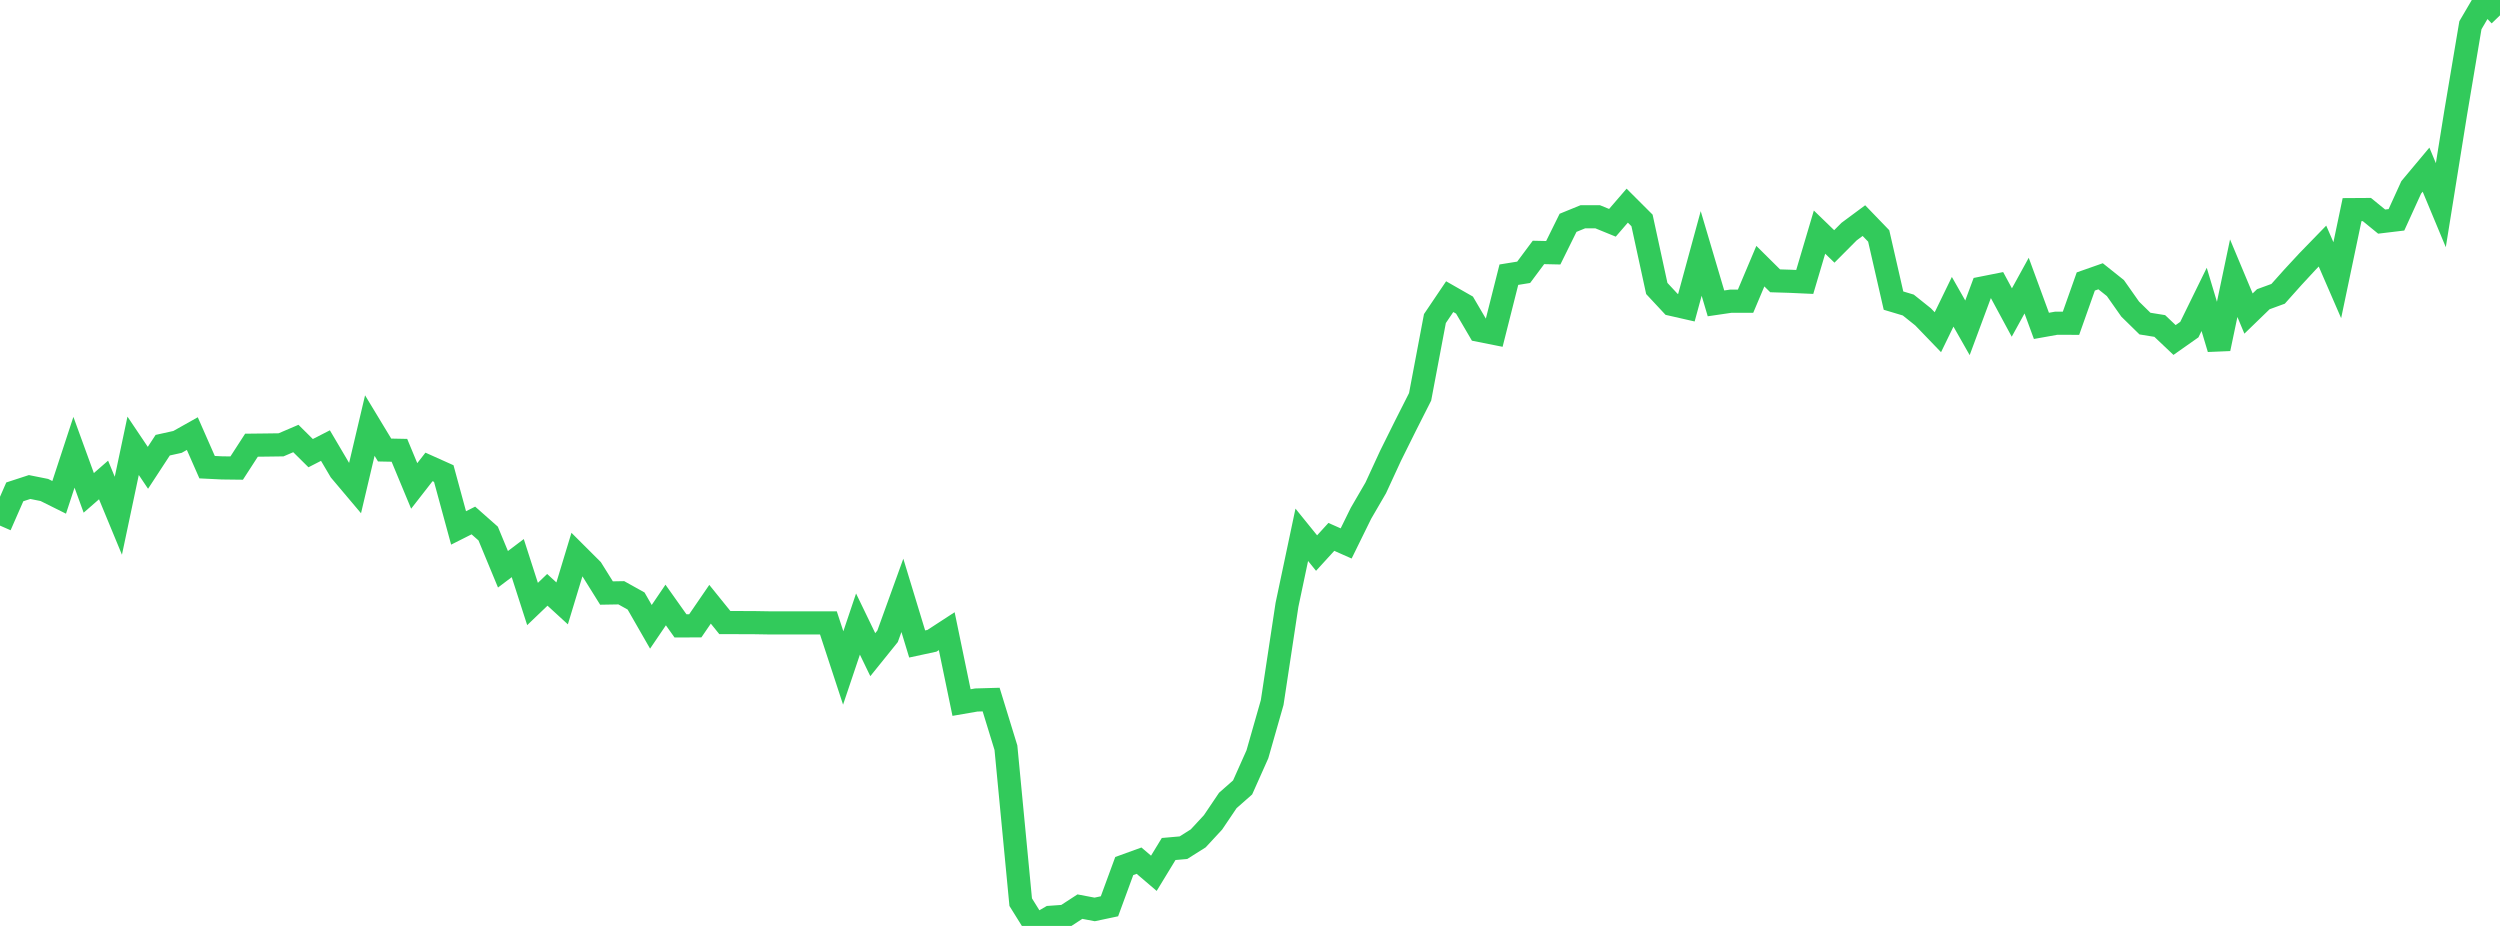 <?xml version="1.0" standalone="no"?>
<!DOCTYPE svg PUBLIC "-//W3C//DTD SVG 1.1//EN" "http://www.w3.org/Graphics/SVG/1.1/DTD/svg11.dtd">

<svg width="135" height="50" viewBox="0 0 135 50" preserveAspectRatio="none" 
  xmlns="http://www.w3.org/2000/svg"
  xmlns:xlink="http://www.w3.org/1999/xlink">


<polyline points="0.0, 28.383 0.799, 26.56 1.598, 26.299 2.396, 26.459 3.195, 26.857 3.994, 24.422 4.793, 26.615 5.592, 25.918 6.391, 27.85 7.189, 24.073 7.988, 25.262 8.787, 24.04 9.586, 23.863 10.385, 23.414 11.183, 25.227 11.982, 25.266 12.781, 25.276 13.58, 24.041 14.379, 24.032 15.178, 24.021 15.976, 23.679 16.775, 24.47 17.574, 24.061 18.373, 25.416 19.172, 26.363 19.97, 22.98 20.769, 24.301 21.568, 24.317 22.367, 26.24 23.166, 25.214 23.964, 25.572 24.763, 28.508 25.562, 28.106 26.361, 28.812 27.16, 30.741 27.959, 30.138 28.757, 32.616 29.556, 31.851 30.355, 32.583 31.154, 29.948 31.953, 30.745 32.751, 32.024 33.55, 32.01 34.349, 32.455 35.148, 33.848 35.947, 32.67 36.746, 33.797 37.544, 33.796 38.343, 32.63 39.142, 33.619 39.941, 33.62 40.74, 33.623 41.538, 33.636 42.337, 33.636 43.136, 33.636 43.935, 33.636 44.734, 33.636 45.533, 36.07 46.331, 33.699 47.13, 35.352 47.929, 34.361 48.728, 32.15 49.527, 34.775 50.325, 34.603 51.124, 34.083 51.923, 37.938 52.722, 37.8 53.521, 37.777 54.32, 40.376 55.118, 48.716 55.917, 50.0 56.716, 49.535 57.515, 49.478 58.314, 48.958 59.112, 49.109 59.911, 48.94 60.71, 46.766 61.509, 46.476 62.308, 47.158 63.107, 45.846 63.905, 45.776 64.704, 45.272 65.503, 44.409 66.302, 43.225 67.101, 42.521 67.899, 40.733 68.698, 37.936 69.497, 32.662 70.296, 28.879 71.095, 29.866 71.893, 28.992 72.692, 29.346 73.491, 27.72 74.29, 26.346 75.089, 24.615 75.888, 23.006 76.686, 21.429 77.485, 17.203 78.284, 16.019 79.083, 16.475 79.882, 17.839 80.68, 17.998 81.479, 14.833 82.278, 14.704 83.077, 13.631 83.876, 13.649 84.675, 12.032 85.473, 11.706 86.272, 11.705 87.071, 12.031 87.87, 11.105 88.669, 11.903 89.467, 15.578 90.266, 16.435 91.065, 16.617 91.864, 13.686 92.663, 16.382 93.462, 16.265 94.26, 16.265 95.059, 14.372 95.858, 15.164 96.657, 15.189 97.456, 15.225 98.254, 12.534 99.053, 13.307 99.852, 12.505 100.651, 11.913 101.45, 12.741 102.249, 16.233 103.047, 16.472 103.846, 17.111 104.645, 17.94 105.444, 16.296 106.243, 17.702 107.041, 15.554 107.84, 15.395 108.639, 16.876 109.438, 15.423 110.237, 17.597 111.036, 17.454 111.834, 17.456 112.633, 15.2 113.432, 14.919 114.231, 15.556 115.03, 16.692 115.828, 17.474 116.627, 17.603 117.426, 18.36 118.225, 17.798 119.024, 16.167 119.822, 18.829 120.621, 15.023 121.42, 16.932 122.219, 16.158 123.018, 15.866 123.817, 14.972 124.615, 14.11 125.414, 13.288 126.213, 15.13 127.012, 11.32 127.811, 11.315 128.609, 11.966 129.408, 11.87 130.207, 10.116 131.006, 9.161 131.805, 11.079 132.604, 6.108 133.402, 1.364 134.201, 0.0 135.0, 0.828" fill="none" stroke="#32ca5b" stroke-width="1.25"/>

</svg>